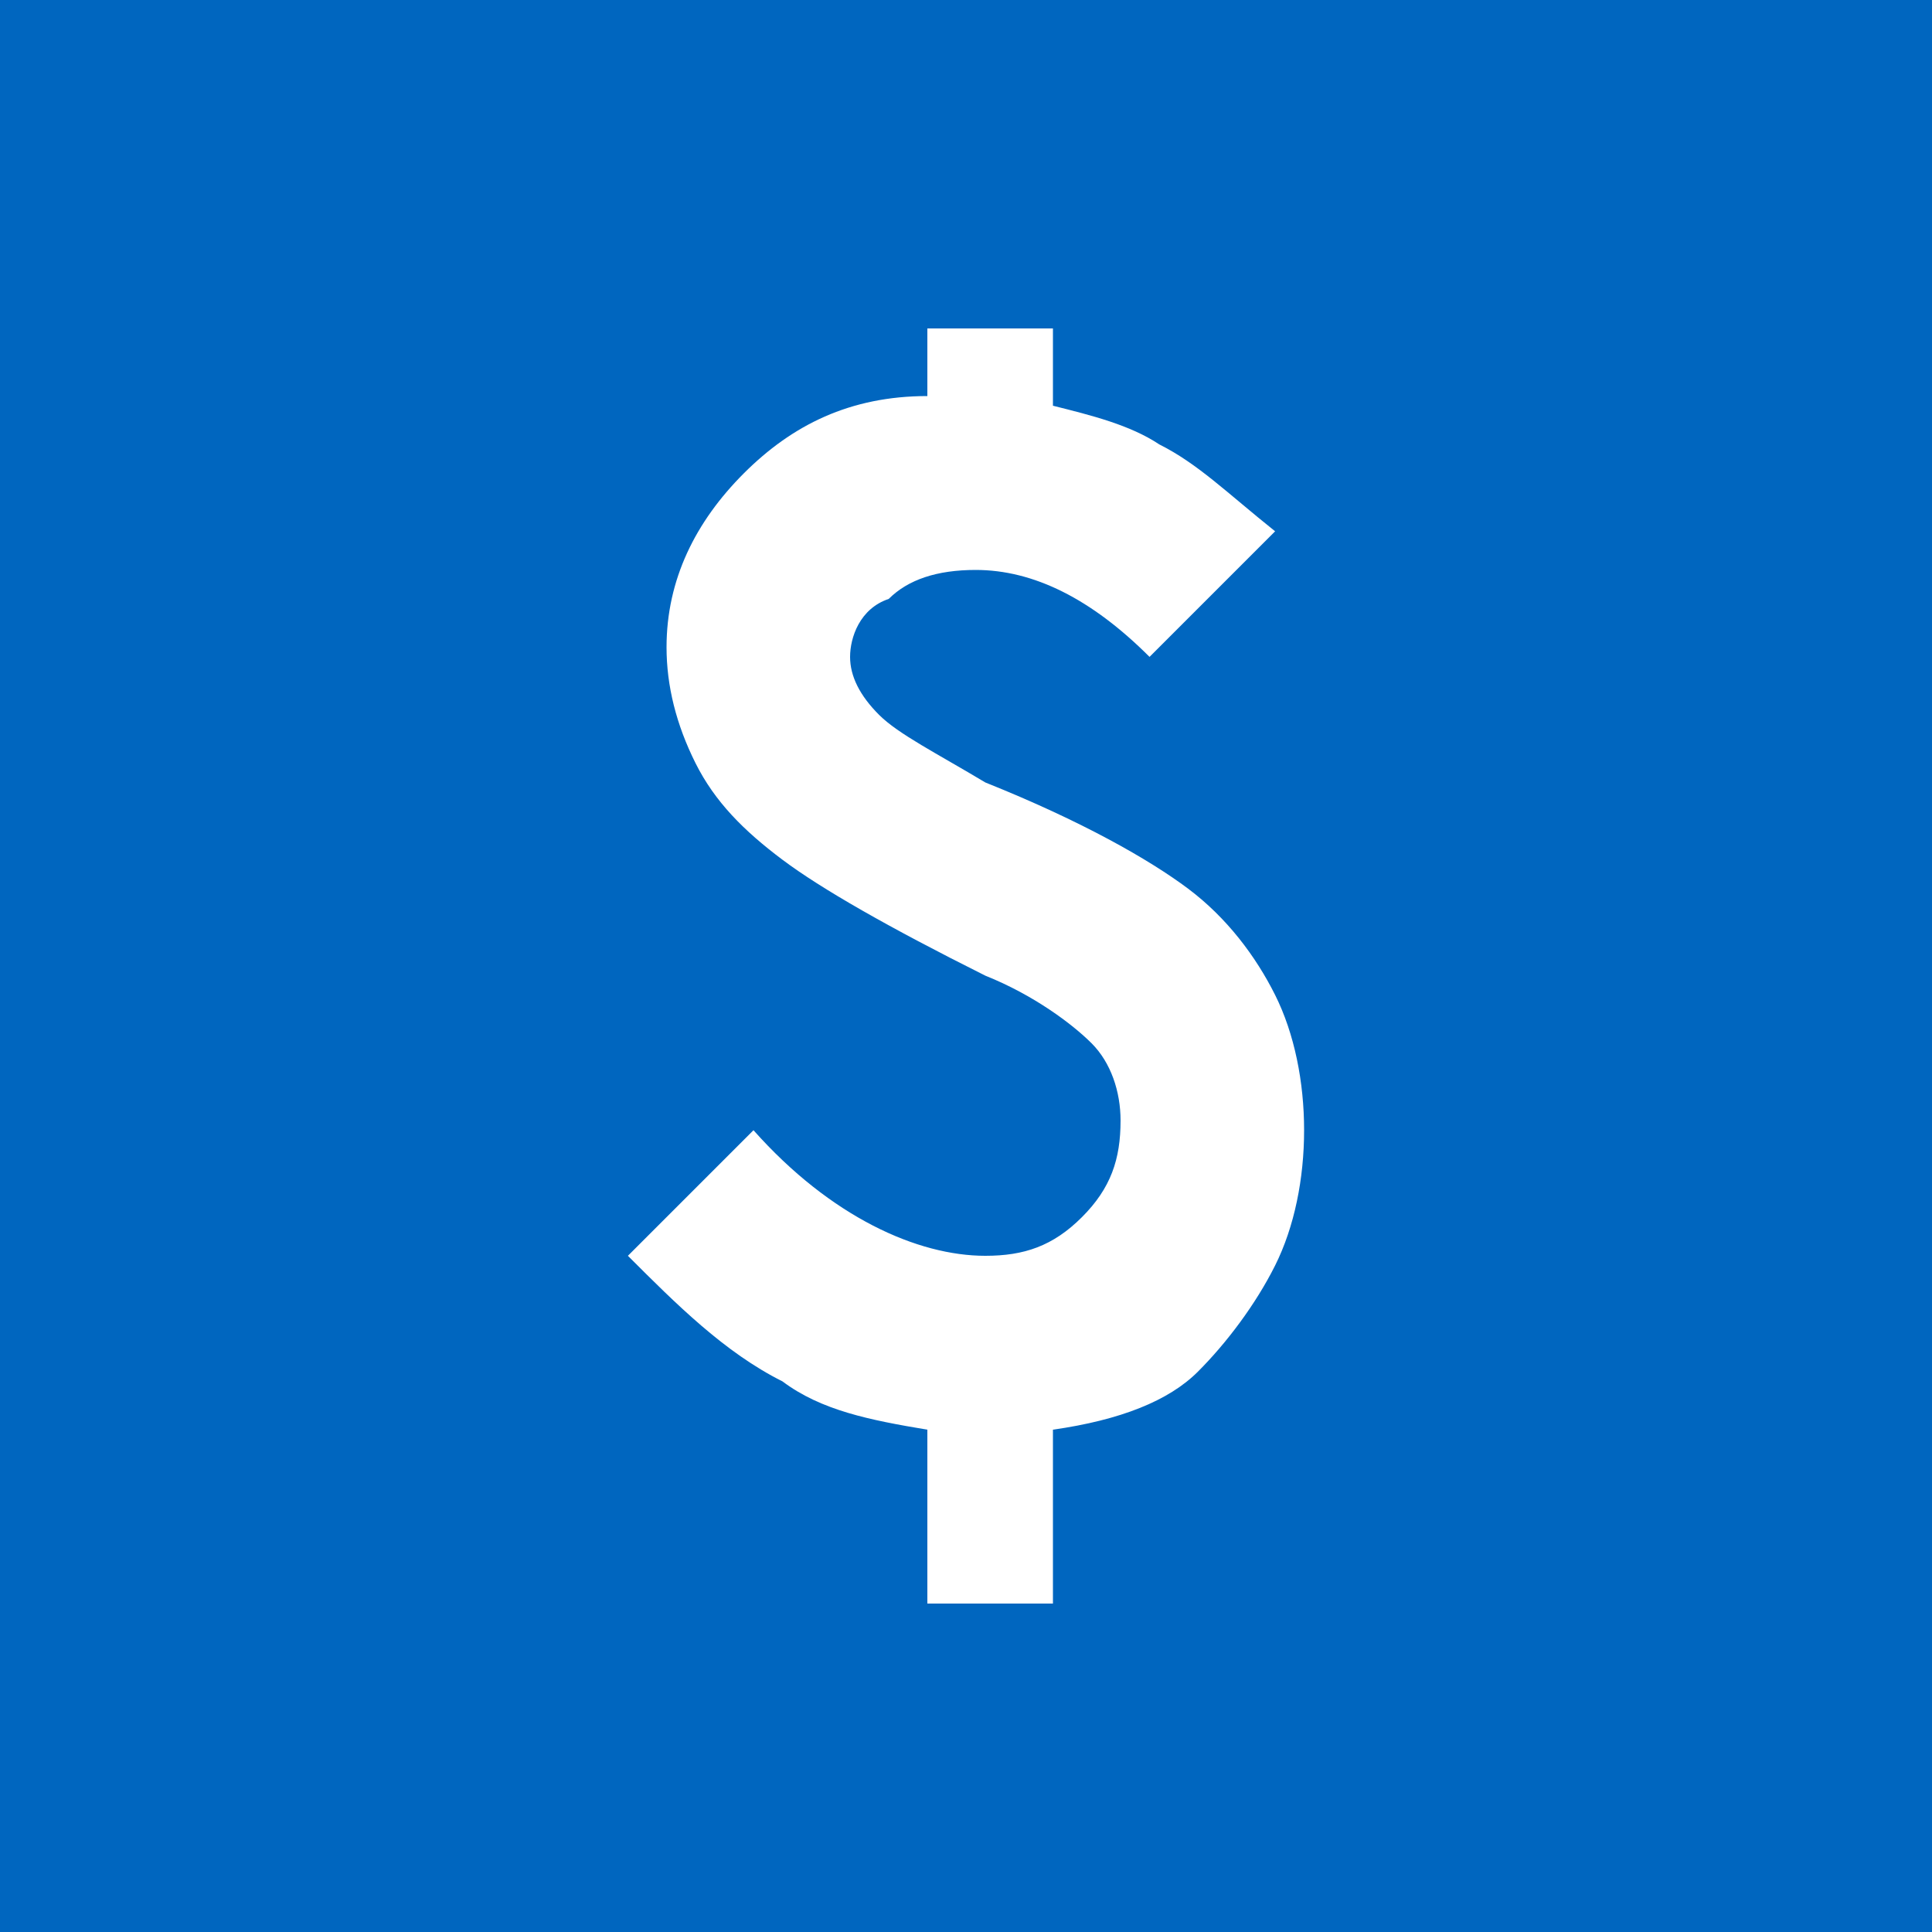 <?xml version="1.0" encoding="utf-8"?>
<!-- Generator: Adobe Illustrator 24.3.0, SVG Export Plug-In . SVG Version: 6.00 Build 0)  -->
<svg version="1.1" id="Layer_1" xmlns="http://www.w3.org/2000/svg" xmlns:xlink="http://www.w3.org/1999/xlink" x="0px" y="0px"
	 viewBox="0 0 20 20" style="enable-background:new 0 0 20 20;" xml:space="preserve">
<style type="text/css">
	.st0{fill:#0066BF;}
	.st1{fill:#FFFFFF;}
</style>
<g>
	<rect y="0" class="st0" width="20" height="20"/>
</g>
<g>
	<path class="st1" d="M13.2,5.5l-1.3,1.3c-0.6-0.6-1.2-0.9-1.8-0.9C9.7,5.9,9.4,6,9.2,6.2C8.9,6.3,8.8,6.6,8.8,6.8
		c0,0.2,0.1,0.4,0.3,0.6c0.2,0.2,0.6,0.4,1.1,0.7c1,0.4,1.7,0.8,2.1,1.1c0.4,0.3,0.7,0.7,0.9,1.1c0.2,0.4,0.3,0.9,0.3,1.4
		c0,0.5-0.1,1-0.3,1.4c-0.2,0.4-0.5,0.8-0.8,1.1c-0.3,0.3-0.8,0.5-1.5,0.6v1.8H9.6v-1.8c-0.6-0.1-1.1-0.2-1.5-0.5
		c-0.6-0.3-1.1-0.8-1.6-1.3l1.3-1.3c0.8,0.9,1.7,1.3,2.4,1.3c0.4,0,0.7-0.1,1-0.4c0.3-0.3,0.4-0.6,0.4-1c0-0.3-0.1-0.6-0.3-0.8
		c-0.2-0.2-0.6-0.5-1.1-0.7C9.2,9.6,8.5,9.2,8.1,8.9c-0.4-0.3-0.7-0.6-0.9-1C7,7.5,6.9,7.1,6.9,6.7c0-0.7,0.3-1.3,0.8-1.8
		c0.5-0.5,1.1-0.8,1.9-0.8V3.4h1.3v0.8c0.4,0.1,0.8,0.2,1.1,0.4C12.4,4.8,12.7,5.1,13.2,5.5z"/>
</g>
</svg>
